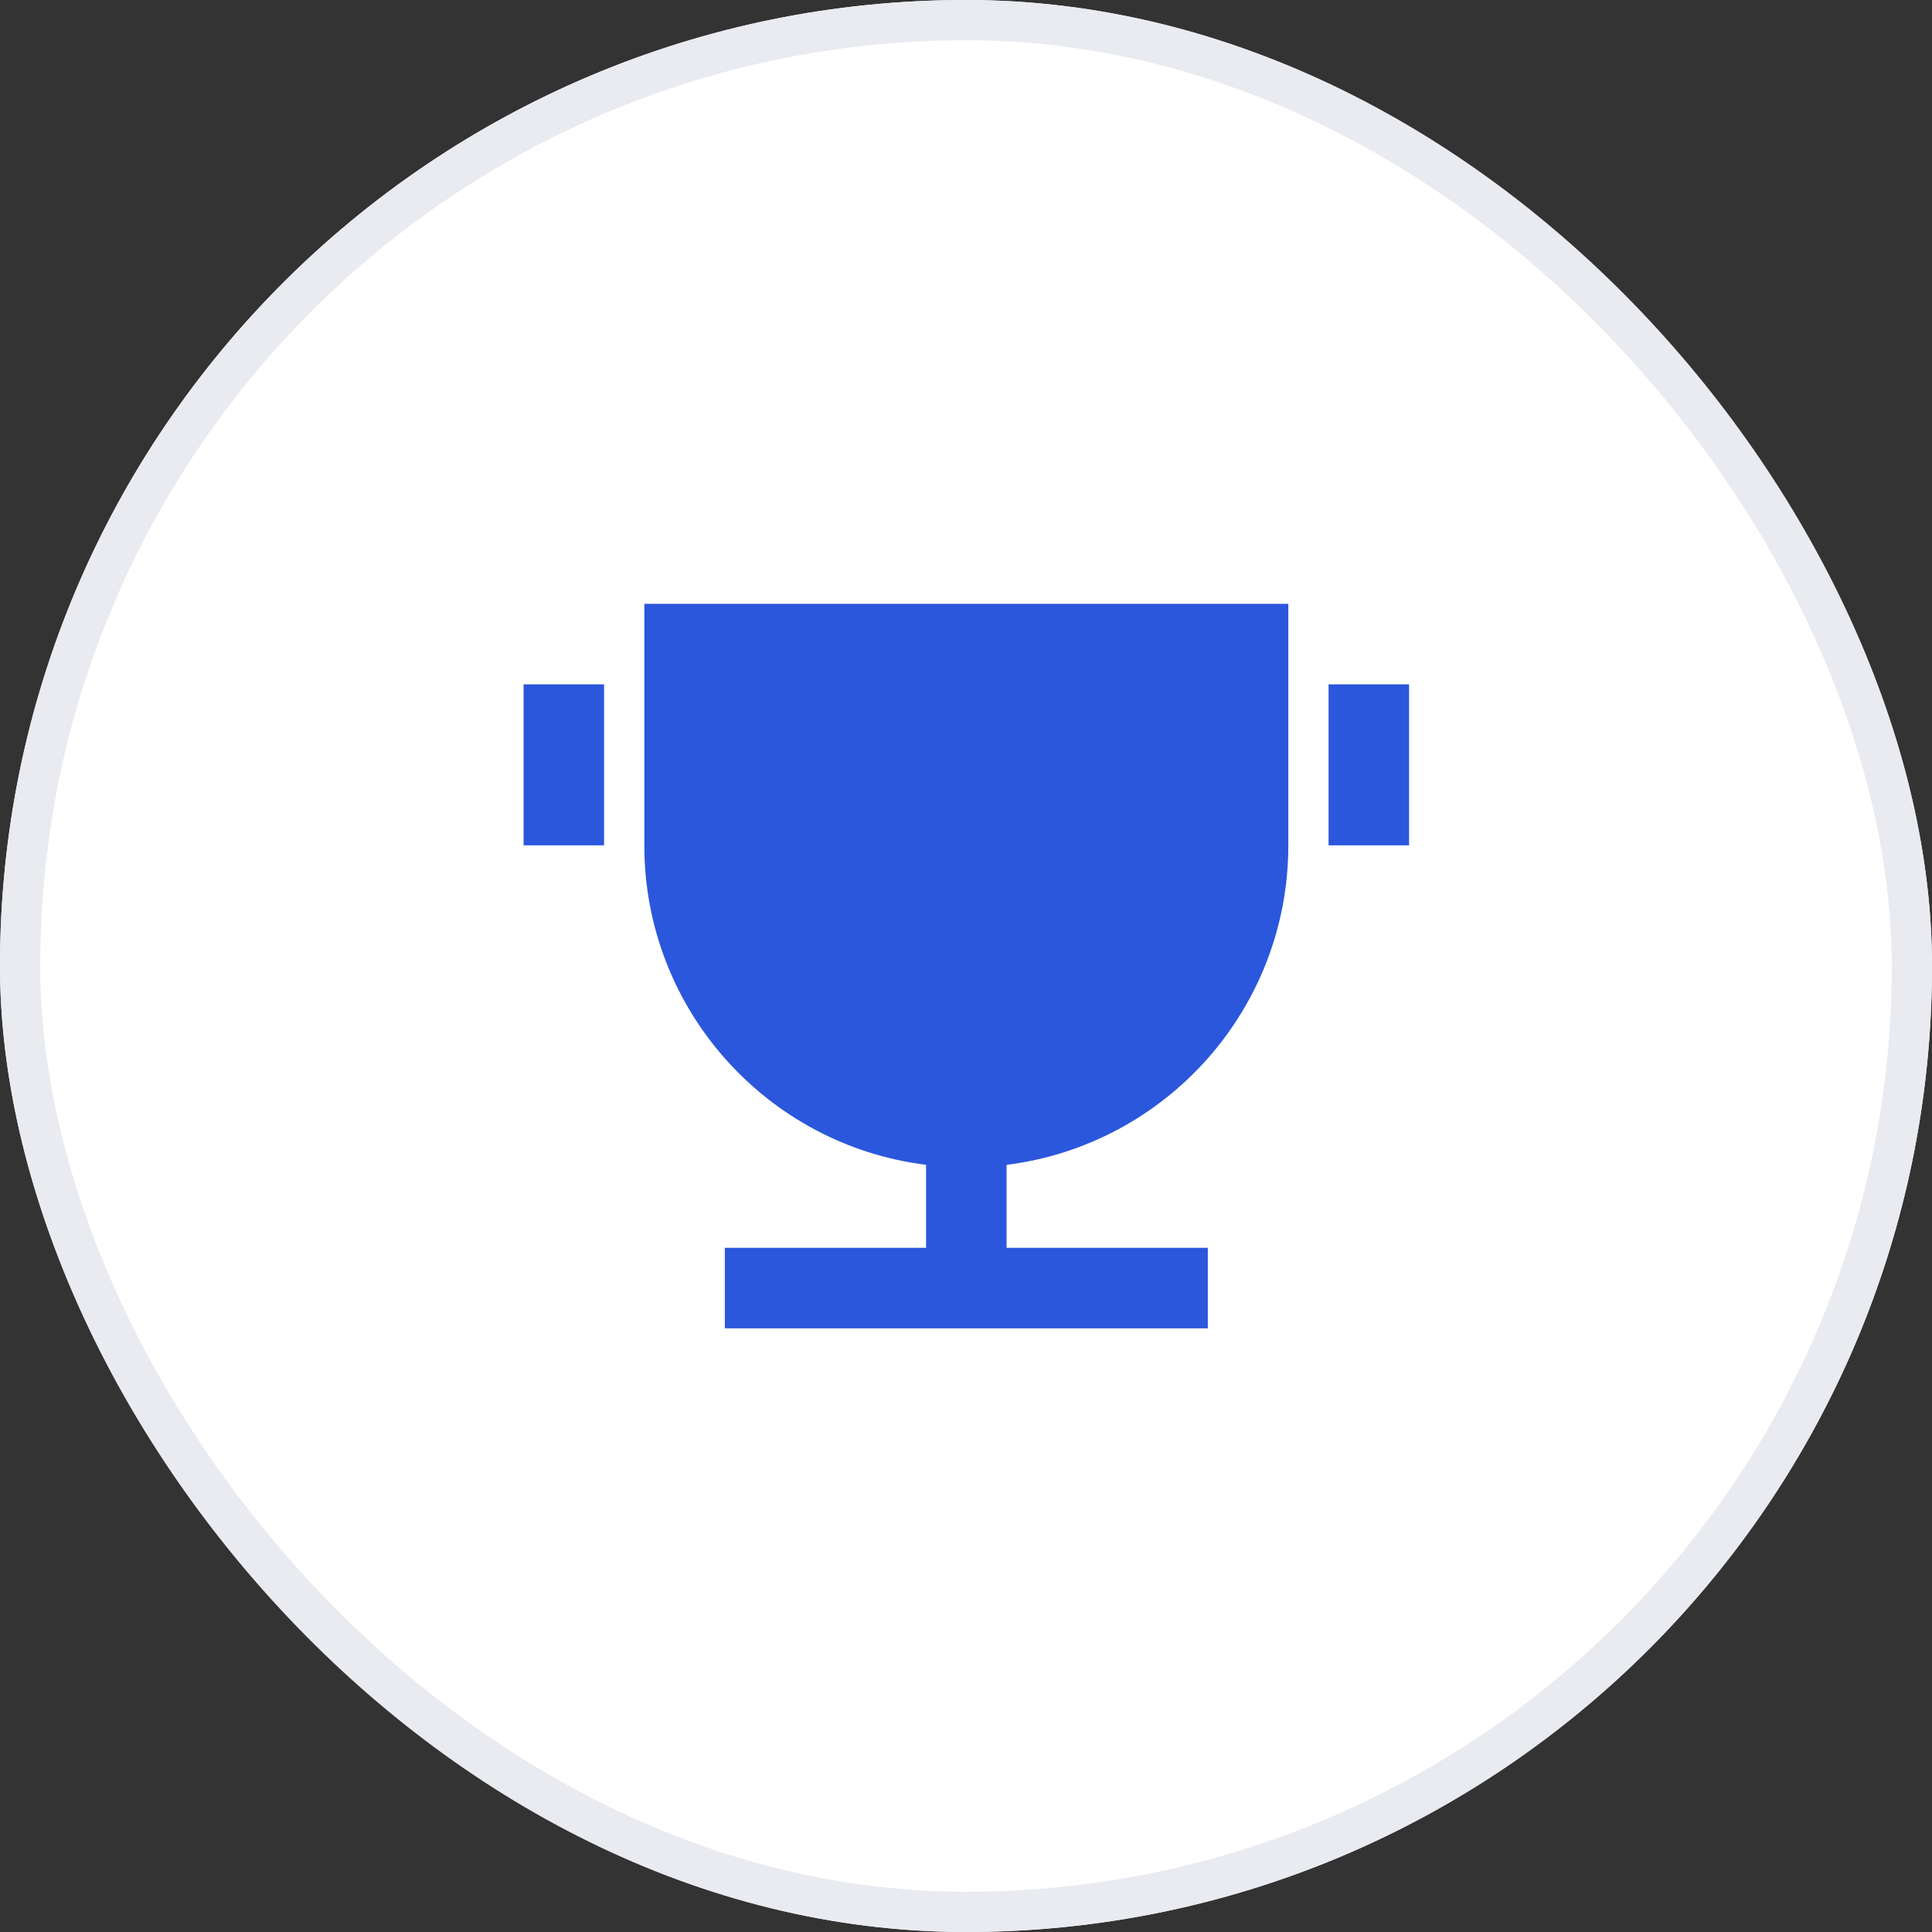 <svg width="48" height="48" viewBox="0 0 48 48" fill="none" xmlns="http://www.w3.org/2000/svg">
<rect x="0" y="0" width="48" height="48" fill="#333333" stroke="none"/>
<rect width="48" height="48" rx="24" fill="white"/>
<rect x="0.5" y="0.5" width="47" height="47" rx="23.5" stroke="#E9EBF1"/>
<path d="M25.008 28.94V31.002H30.008V33.002H18.008V31.002H23.008V28.94C19.061 28.448 16.008 25.082 16.008 21.002V15.002H32.008V21.002C32.008 25.082 28.954 28.448 25.008 28.94ZM13.008 17.002H15.008V21.002H13.008V17.002ZM33.008 17.002H35.008V21.002H33.008V17.002Z" fill="#2B57DC"/>
</svg>
